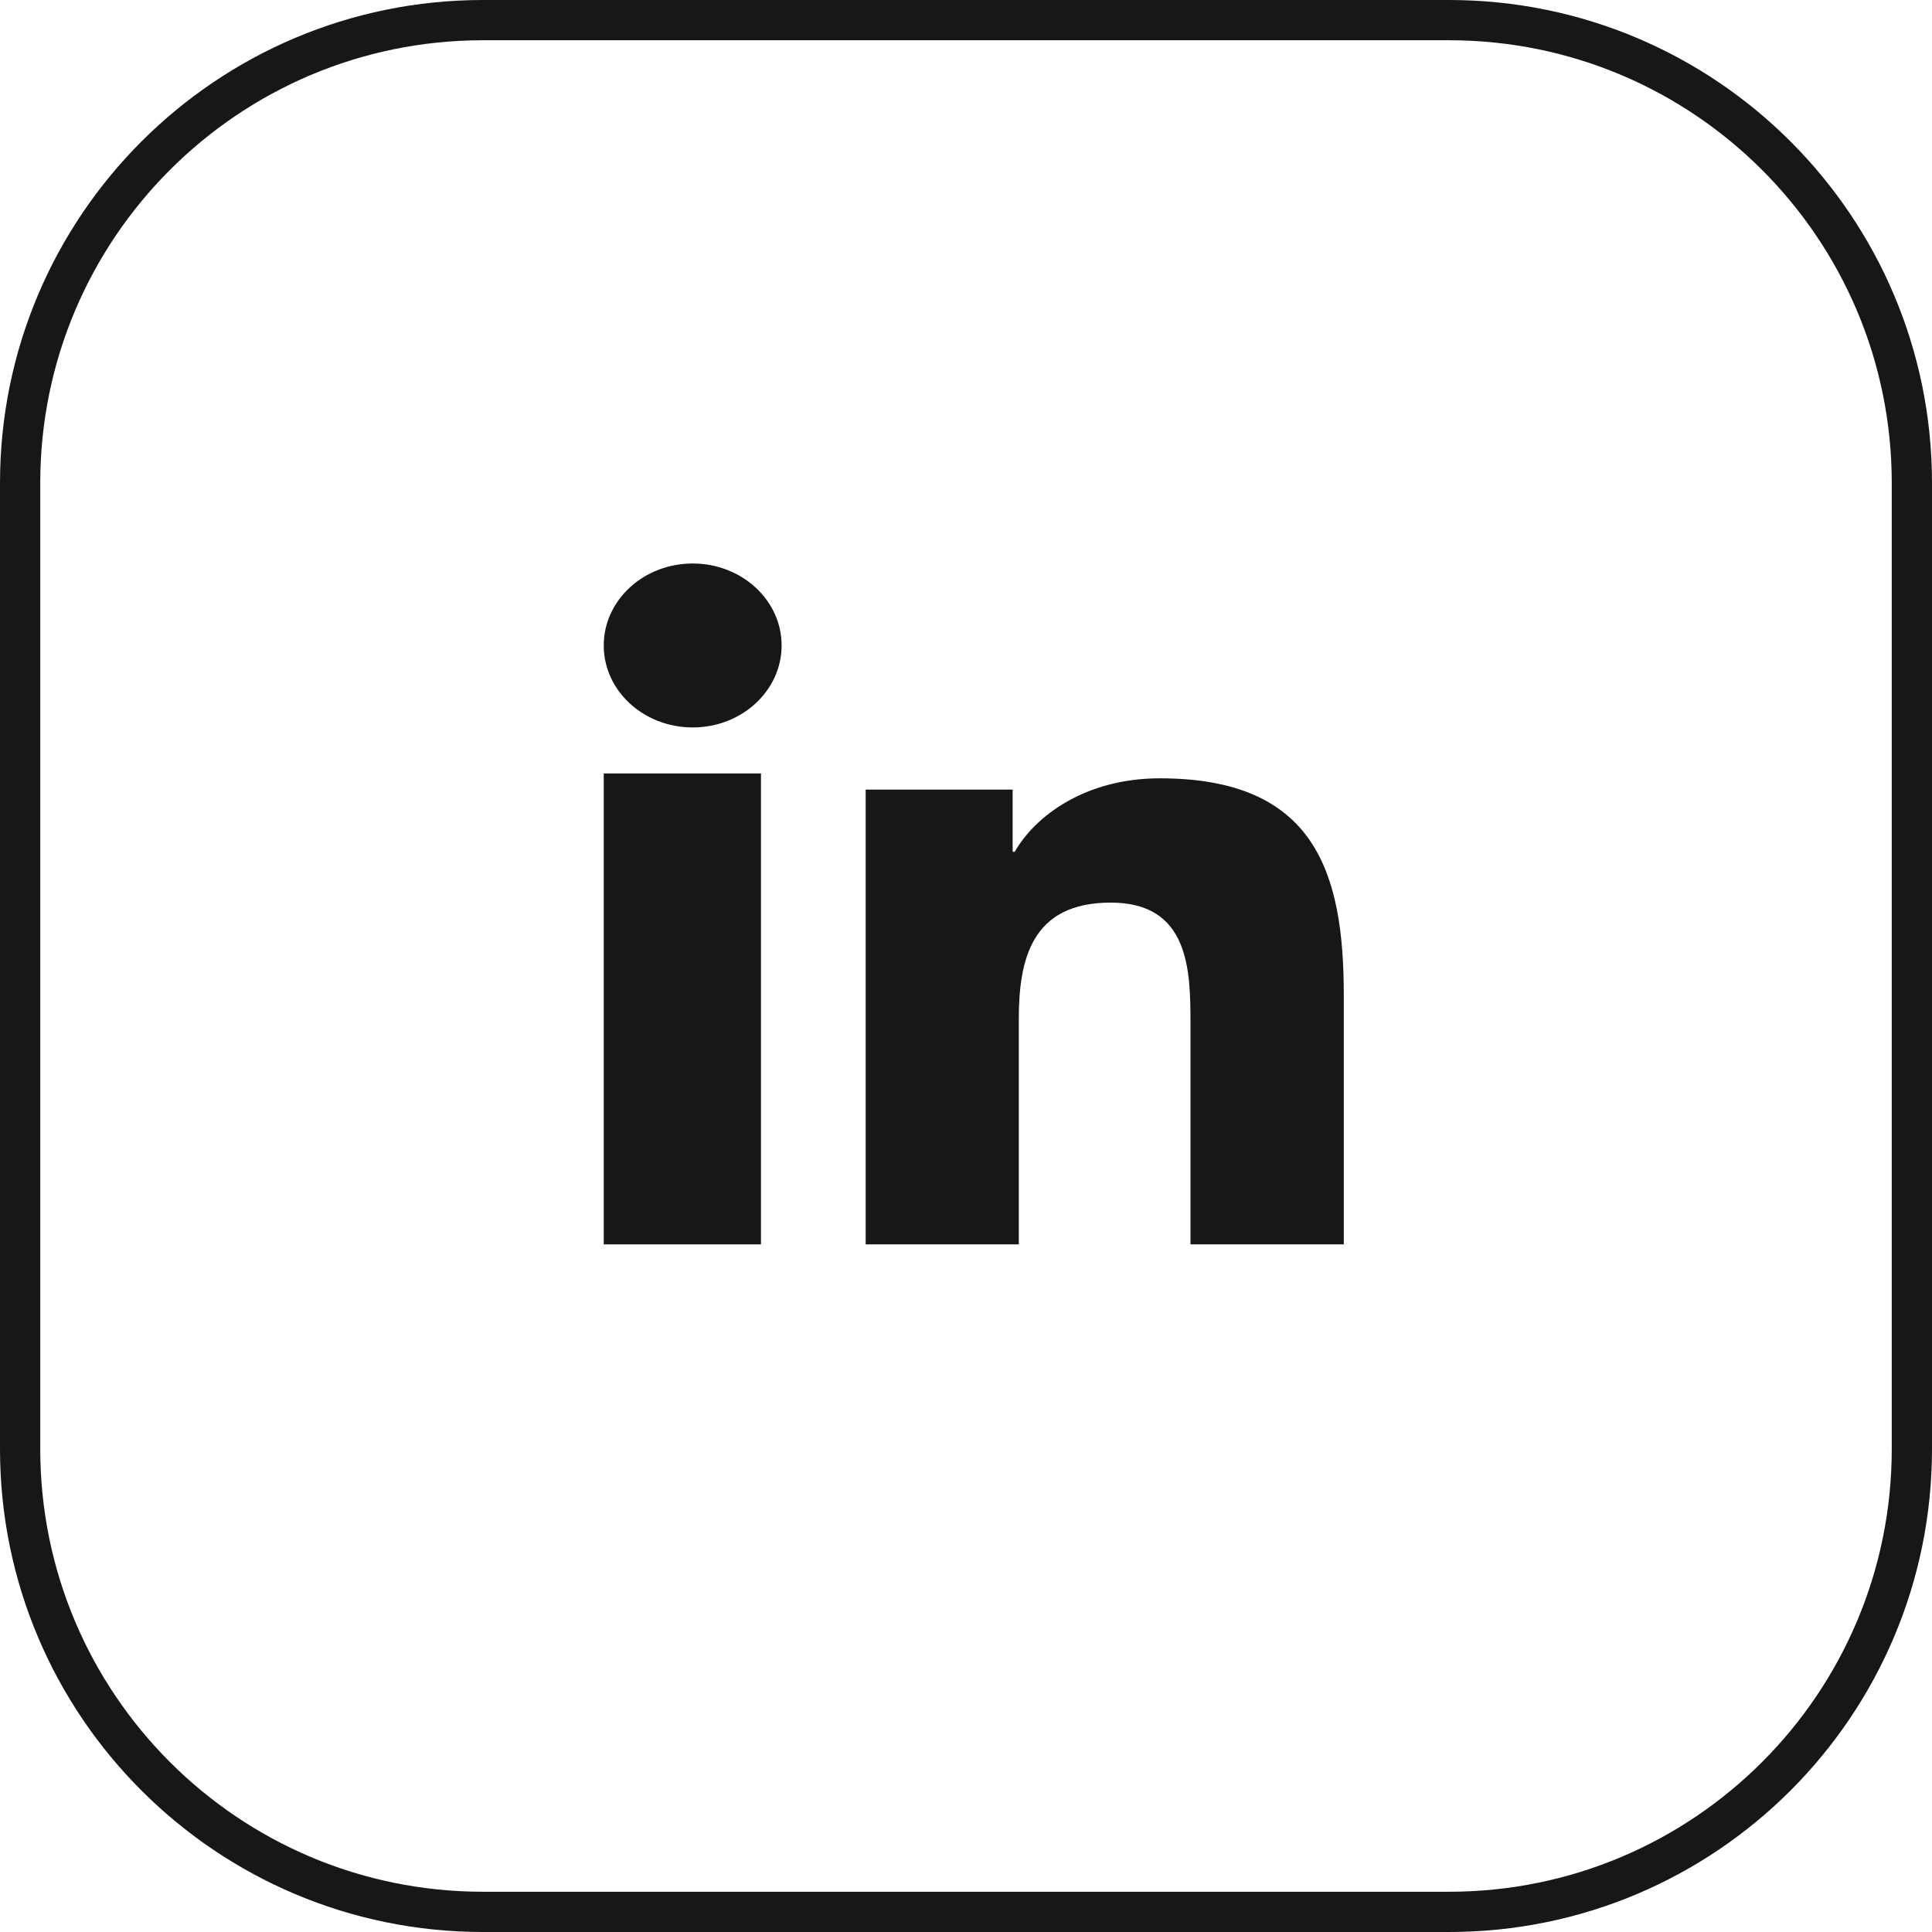 <svg width="48" height="48" viewBox="0 0 48 48" fill="none" xmlns="http://www.w3.org/2000/svg">
<path d="M0.5 12C0.5 5.649 5.649 0.5 12 0.5H36C42.351 0.5 47.5 5.649 47.5 12V36C47.5 42.351 42.351 47.5 36 47.5H12C5.649 47.5 0.5 42.351 0.5 36V12Z" stroke="#171717"/>
<g clip-path="url(#clip0_2838_27644)">
<path fill-rule="evenodd" clip-rule="evenodd" d="M33.386 30.916H29.577V25.422C29.577 24.111 29.552 22.425 27.597 22.425C25.614 22.425 25.312 23.854 25.312 25.328V30.916H21.507V19.617H25.159V21.162H25.211C25.719 20.273 26.962 19.337 28.816 19.337C32.673 19.337 33.386 21.676 33.386 24.72V30.916Z" fill="#171717"/>
<path fill-rule="evenodd" clip-rule="evenodd" d="M15 30.916H18.906V19.216H15V30.916Z" fill="#171717"/>
<path fill-rule="evenodd" clip-rule="evenodd" d="M17.211 18.073C15.987 18.073 15 17.161 15 16.036C15 14.912 15.987 14 17.211 14C18.429 14 19.419 14.912 19.419 16.036C19.419 17.161 18.429 18.073 17.211 18.073Z" fill="#171717"/>
</g>
<defs>
<clipPath id="clip0_2838_27644">
<rect width="24" height="24" fill="white" transform="translate(12 12)"/>
</clipPath>
</defs>
</svg>
